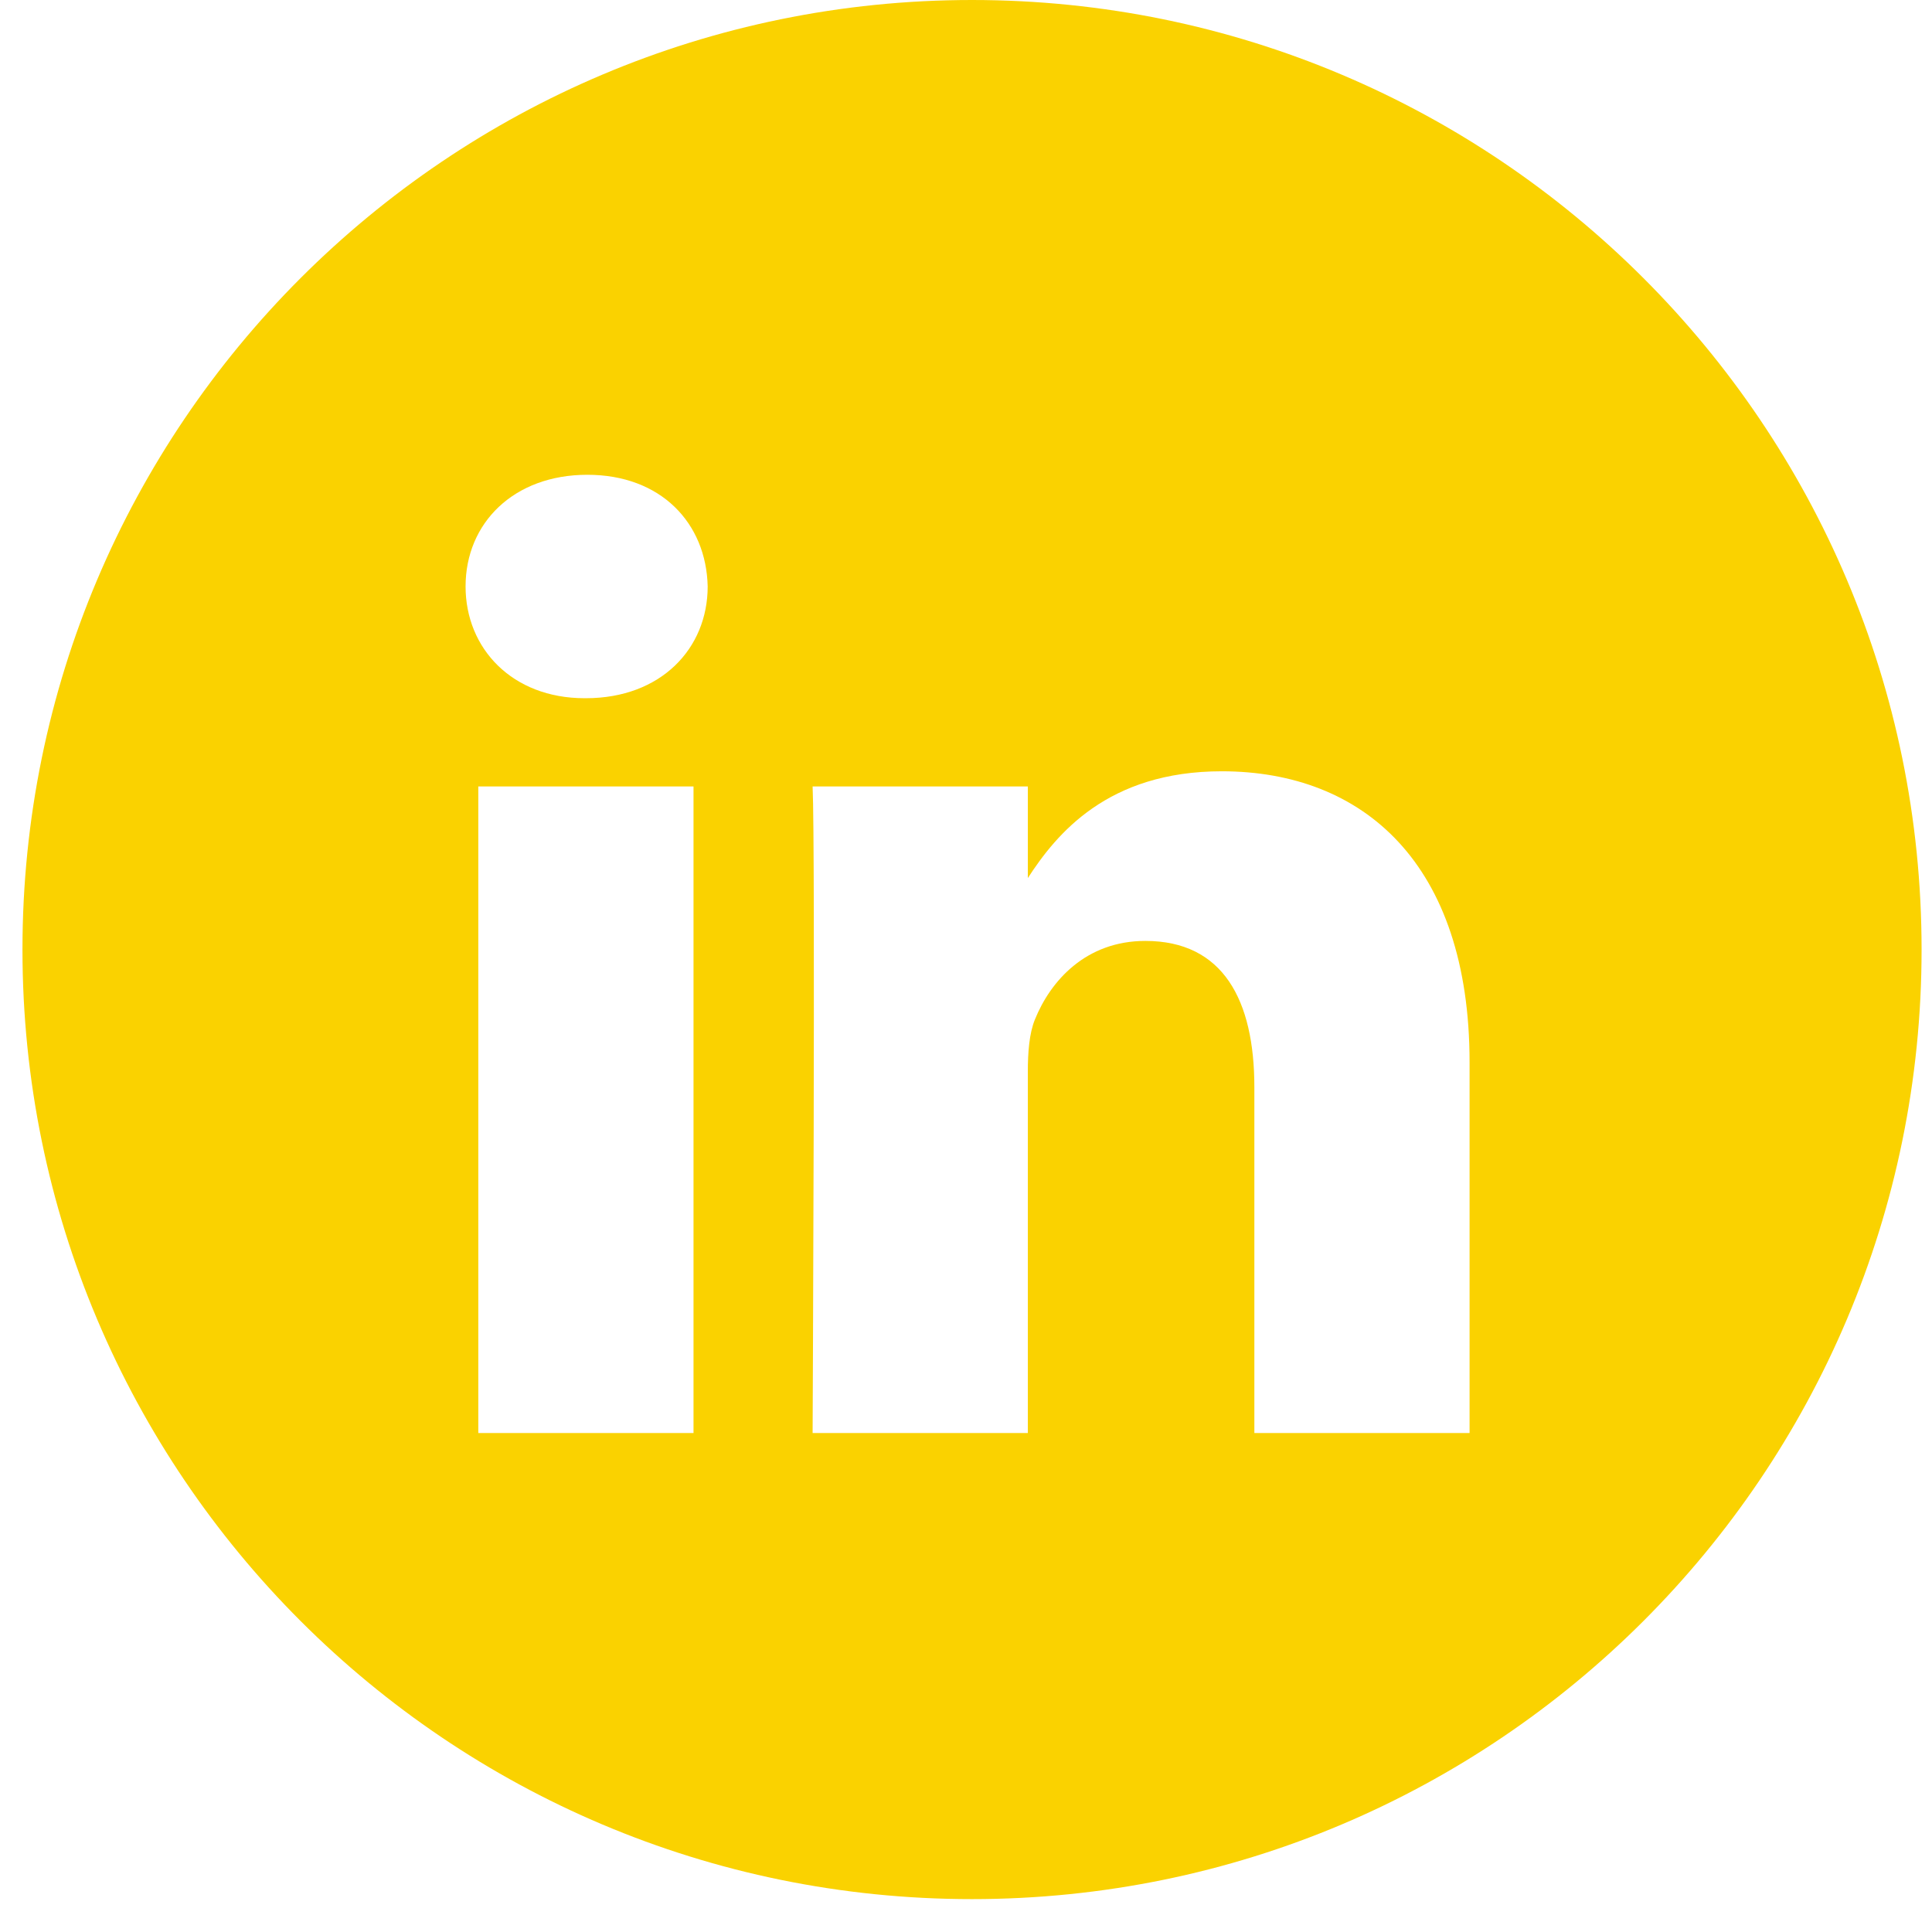 <?xml version="1.0" encoding="UTF-8"?>
<svg xmlns="http://www.w3.org/2000/svg" width="51" height="51" viewBox="0 0 51 51" fill="none">
  <path fill-rule="evenodd" clip-rule="evenodd" d="M25.659 0C11.815 0 0.593 11.222 0.593 25.066C0.593 38.91 11.815 50.132 25.659 50.132C39.502 50.132 50.725 38.91 50.725 25.066C50.725 11.222 39.502 0 25.659 0ZM12.626 20.761H18.307V37.828H12.626V20.761ZM18.681 15.481C18.644 13.807 17.447 12.533 15.504 12.533C13.561 12.533 12.29 13.807 12.29 15.481C12.29 17.12 13.523 18.431 15.43 18.431H15.467C17.447 18.431 18.681 17.12 18.681 15.481ZM32.252 20.36C35.99 20.36 38.793 22.8 38.793 28.042L38.793 37.828H33.112V28.697C33.112 26.404 32.29 24.838 30.234 24.838C28.665 24.838 27.73 25.893 27.319 26.913C27.169 27.278 27.132 27.787 27.132 28.297V37.829H21.451C21.451 37.829 21.526 22.363 21.451 20.761H27.132V23.179C27.886 22.016 29.236 20.36 32.252 20.36Z" fill="#FAD200"></path>
</svg>
